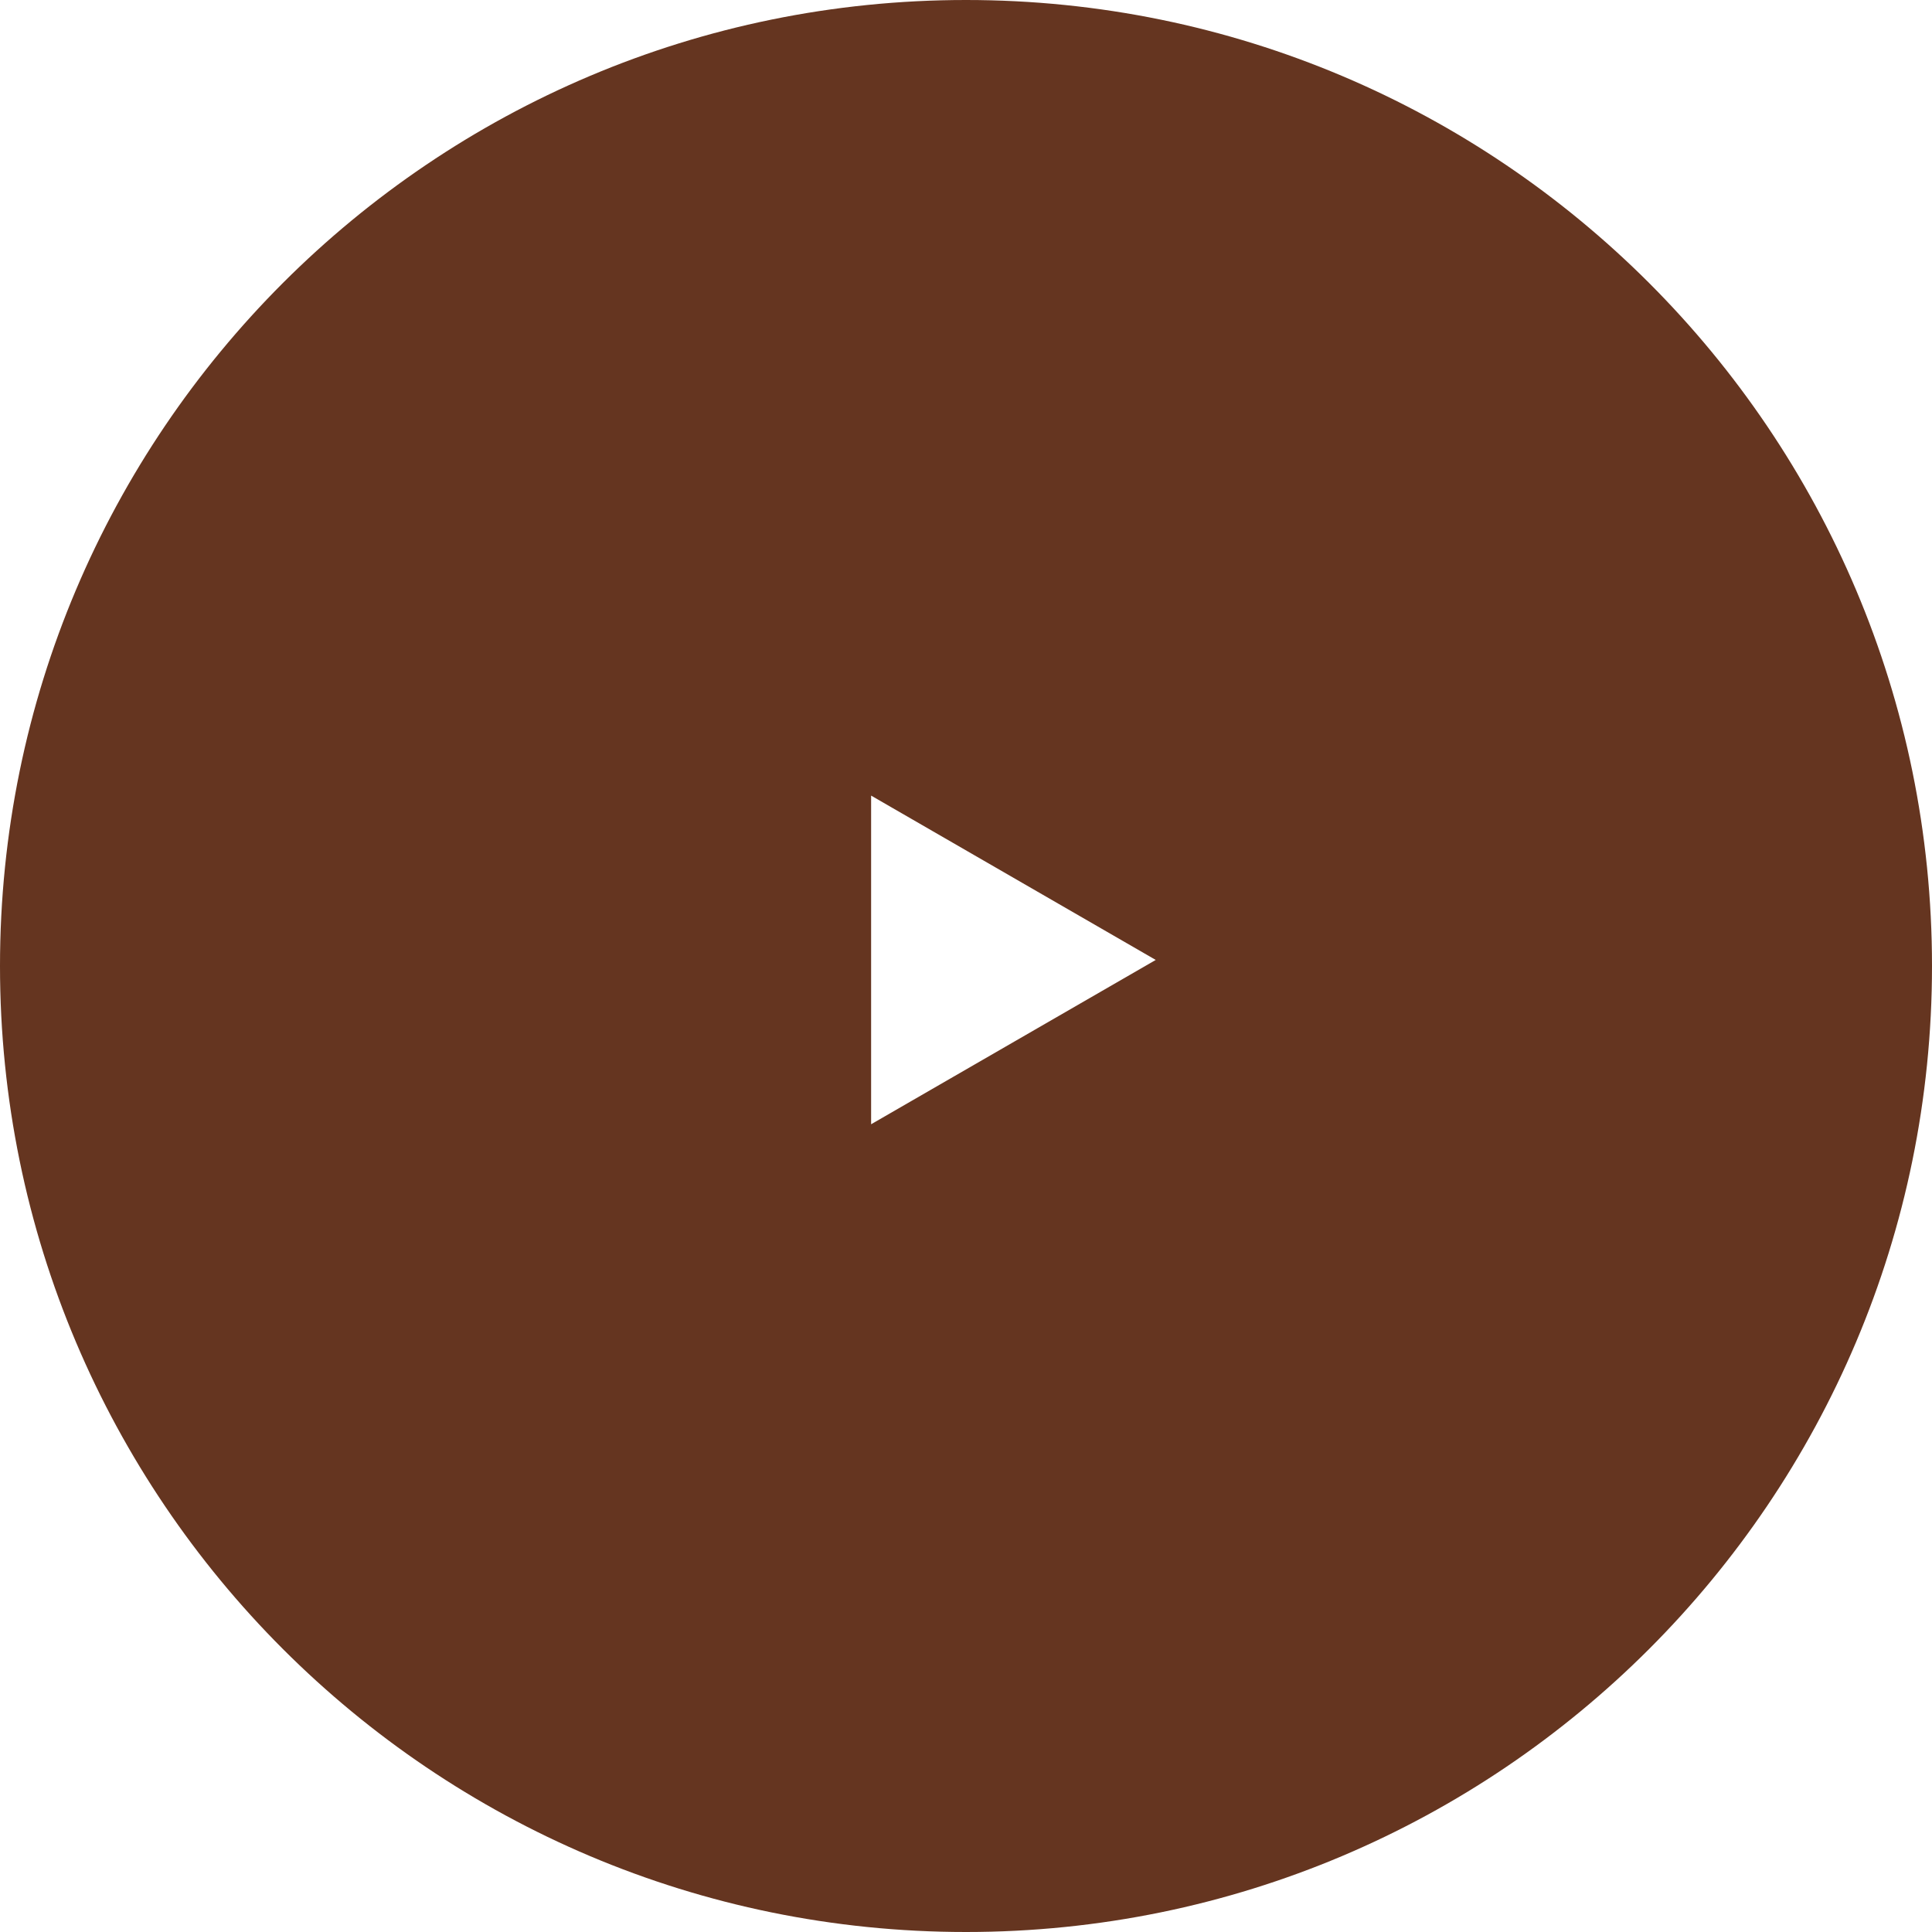 <svg width="80" height="80" viewBox="0 0 80 80" fill="none" xmlns="http://www.w3.org/2000/svg">
<path fill-rule="evenodd" clip-rule="evenodd" d="M-1.74846e-06 40C-2.7141e-06 62.091 17.909 80 40 80C62.091 80 80 62.091 80 40C80 17.909 62.091 -7.8281e-07 40 -1.74846e-06C17.909 -2.7141e-06 -7.8281e-07 17.909 -1.74846e-06 40ZM36.071 46.553L47.857 39.749L36.071 32.944L36.071 46.553Z" fill="#653520"/>
</svg>
